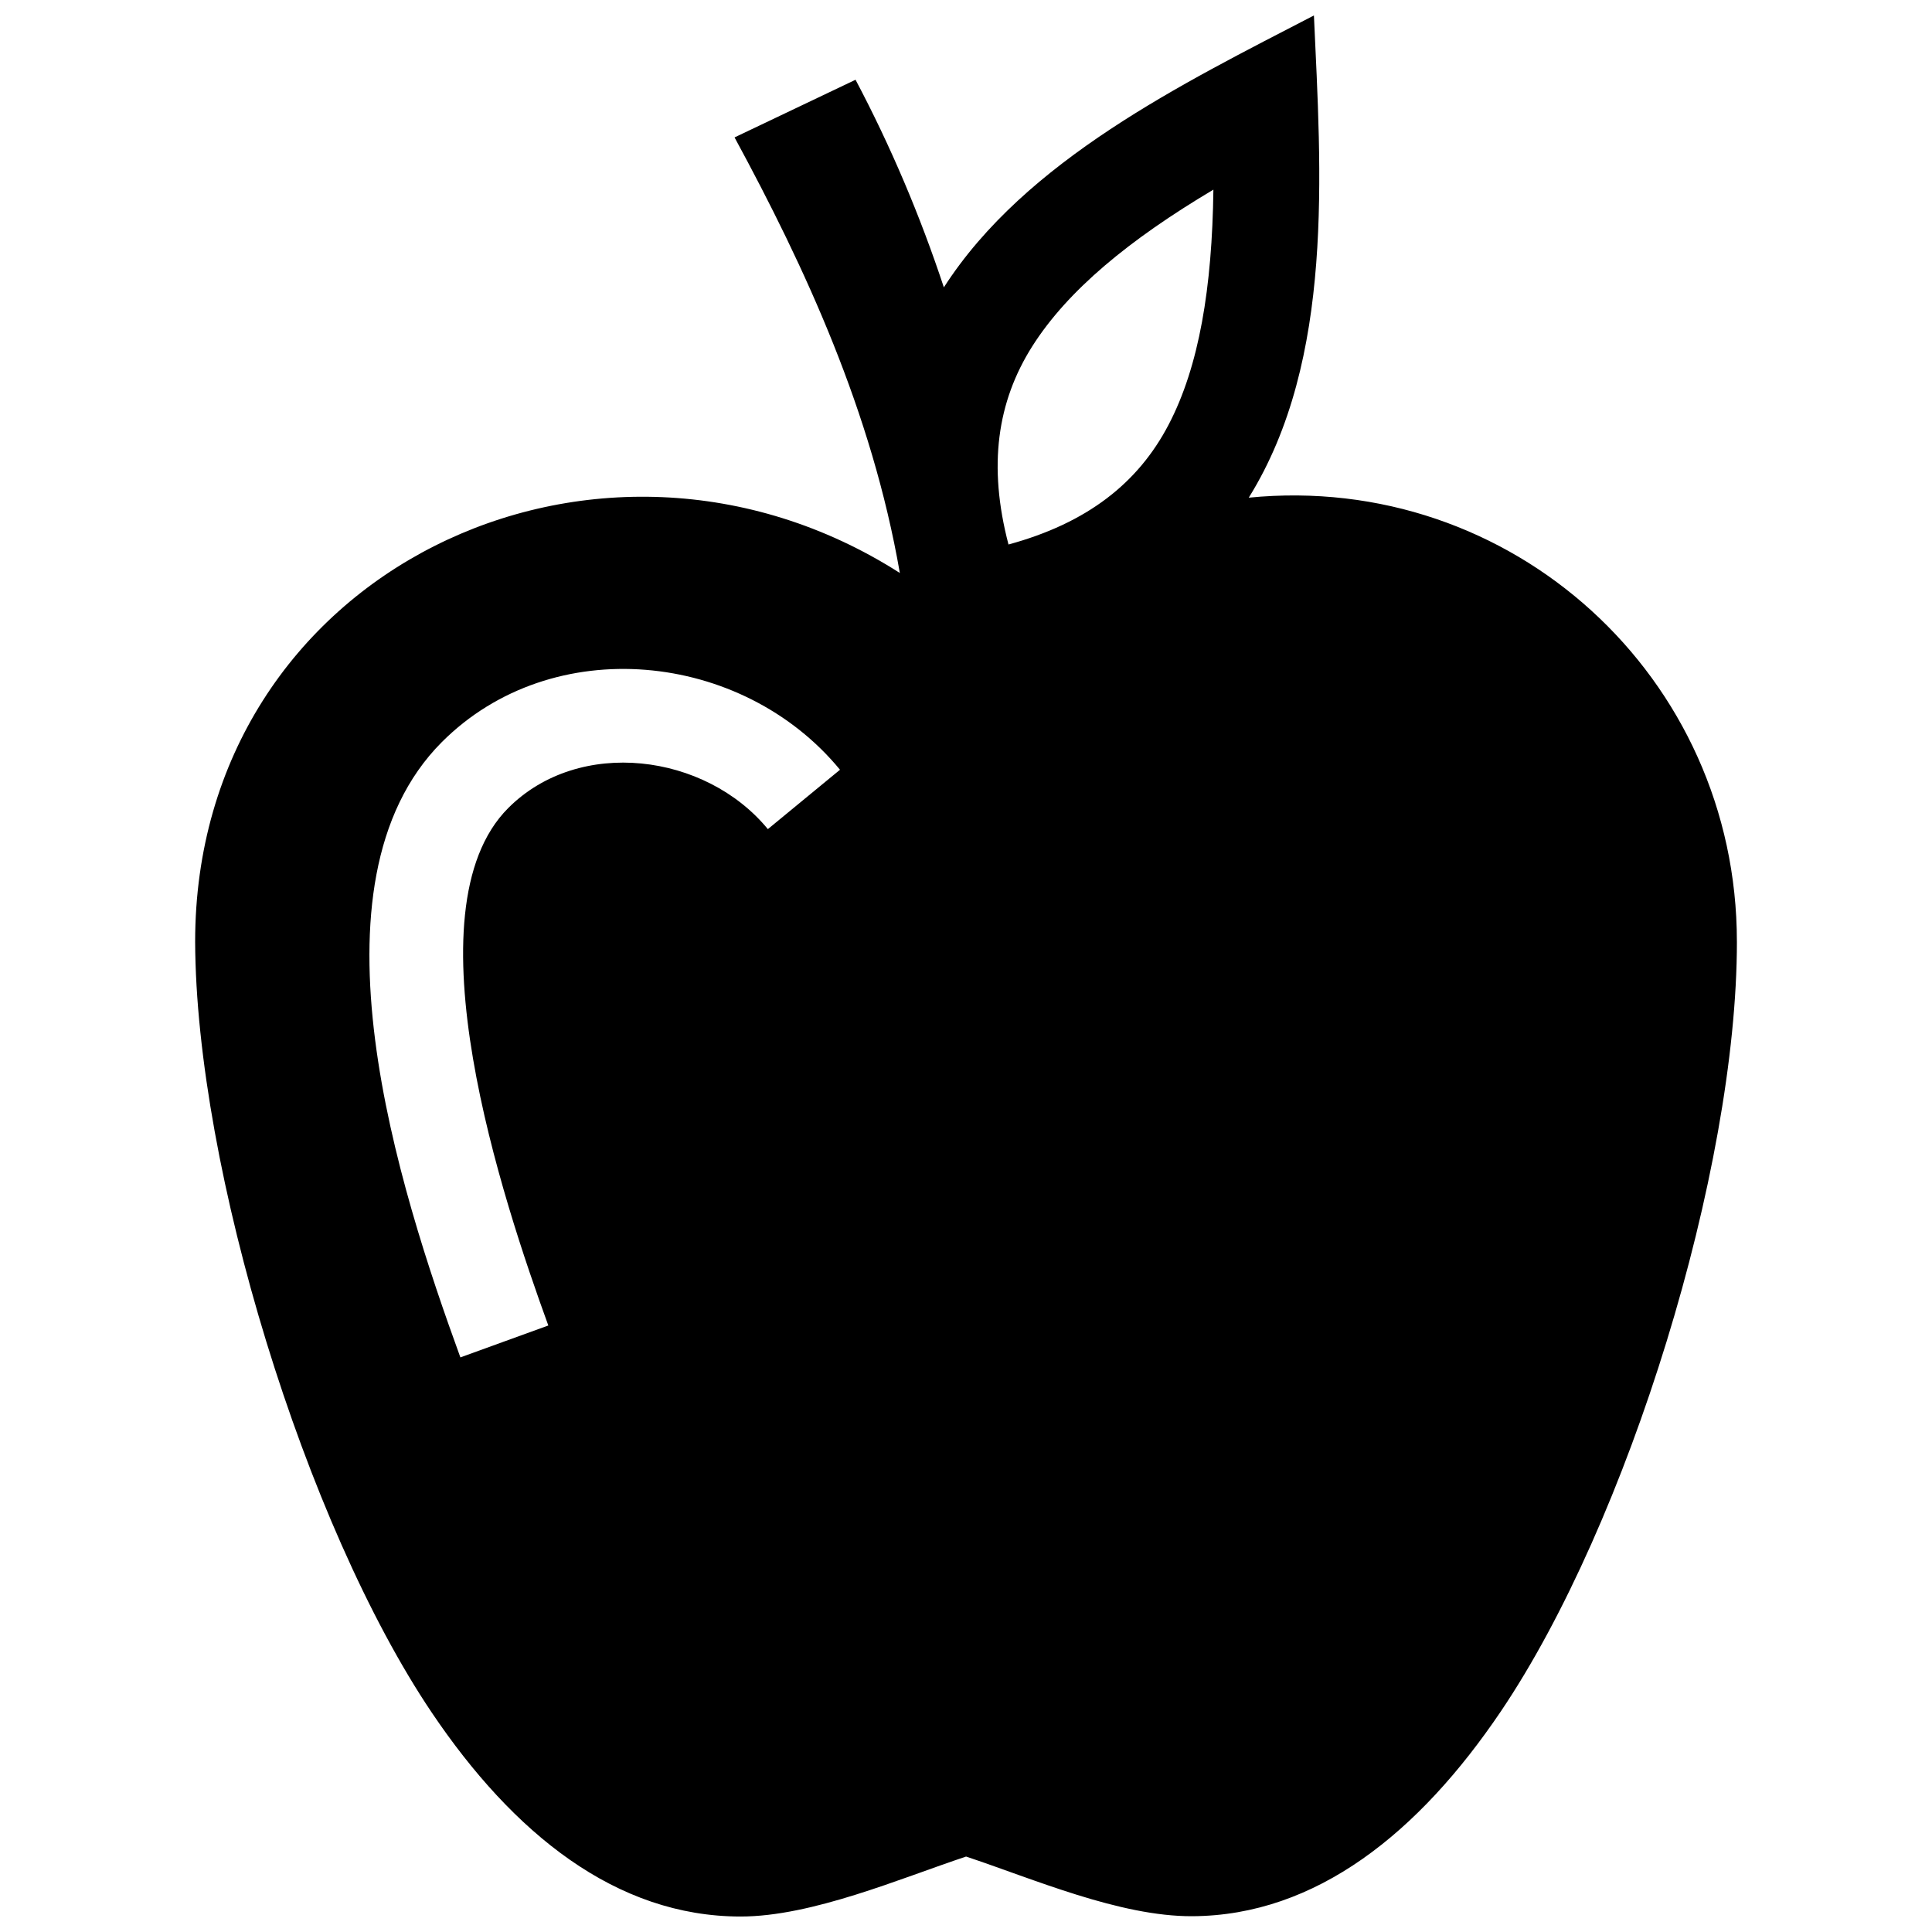 <?xml version="1.0" encoding="UTF-8"?>
<!-- The Best Svg Icon site in the world: iconSvg.co, Visit us! https://iconsvg.co -->
<svg width="800px" height="800px" version="1.1" viewBox="144 144 512 512" xmlns="http://www.w3.org/2000/svg">
 <defs>
  <clipPath id="a">
   <path d="m195 148.09h410v503.81h-410z"/>
  </clipPath>
 </defs>
 <g clip-path="url(#a)">
  <path d="m289.31 495.27-23.305 8.453c-16.234-44.617-42.379-125.48-4.926-163.05 29.312-29.363 79.633-24.172 105.53 7.316l-19.117 15.738c-16.473-20.07-49.988-24.453-68.82-5.57-27.074 27.125-1.32 104.23 10.641 137.12m164.37-238.71c-8.09 15.477-21.594 26.066-42.422 31.73-5.453-20.816-3.031-37.816 6.34-52.586 9.402-14.801 25.684-28.203 47.961-41.453-0.332 25.977-3.766 46.805-11.879 62.309zm150.61 136.98c0-70.141-59.652-124.55-129.36-117.66 22.781-36.617 19.145-86.445 17.27-127.79-34.812 18.055-76.398 38.34-98.07 72.055-6.266-18.934-14.047-37.332-23.406-55.016l-32.062 15.277c18.723 34.531 36.406 72.789 43.801 115.43-80.004-51.078-186.75-0.492-186.75 97.719 0.223 60.125 29.211 154.57 62.715 204.3 21.594 32.051 48.832 54.035 81.84 54.035 18.934 0 42.289-10.086 59.75-15.891 17.816 5.914 40.676 15.891 59.934 15.809 32.867-0.152 60.125-22.199 81.777-54.27 33.738-49.977 62.586-143.51 62.566-204.01z" fill-rule="evenodd"/>
 </g>
</svg>